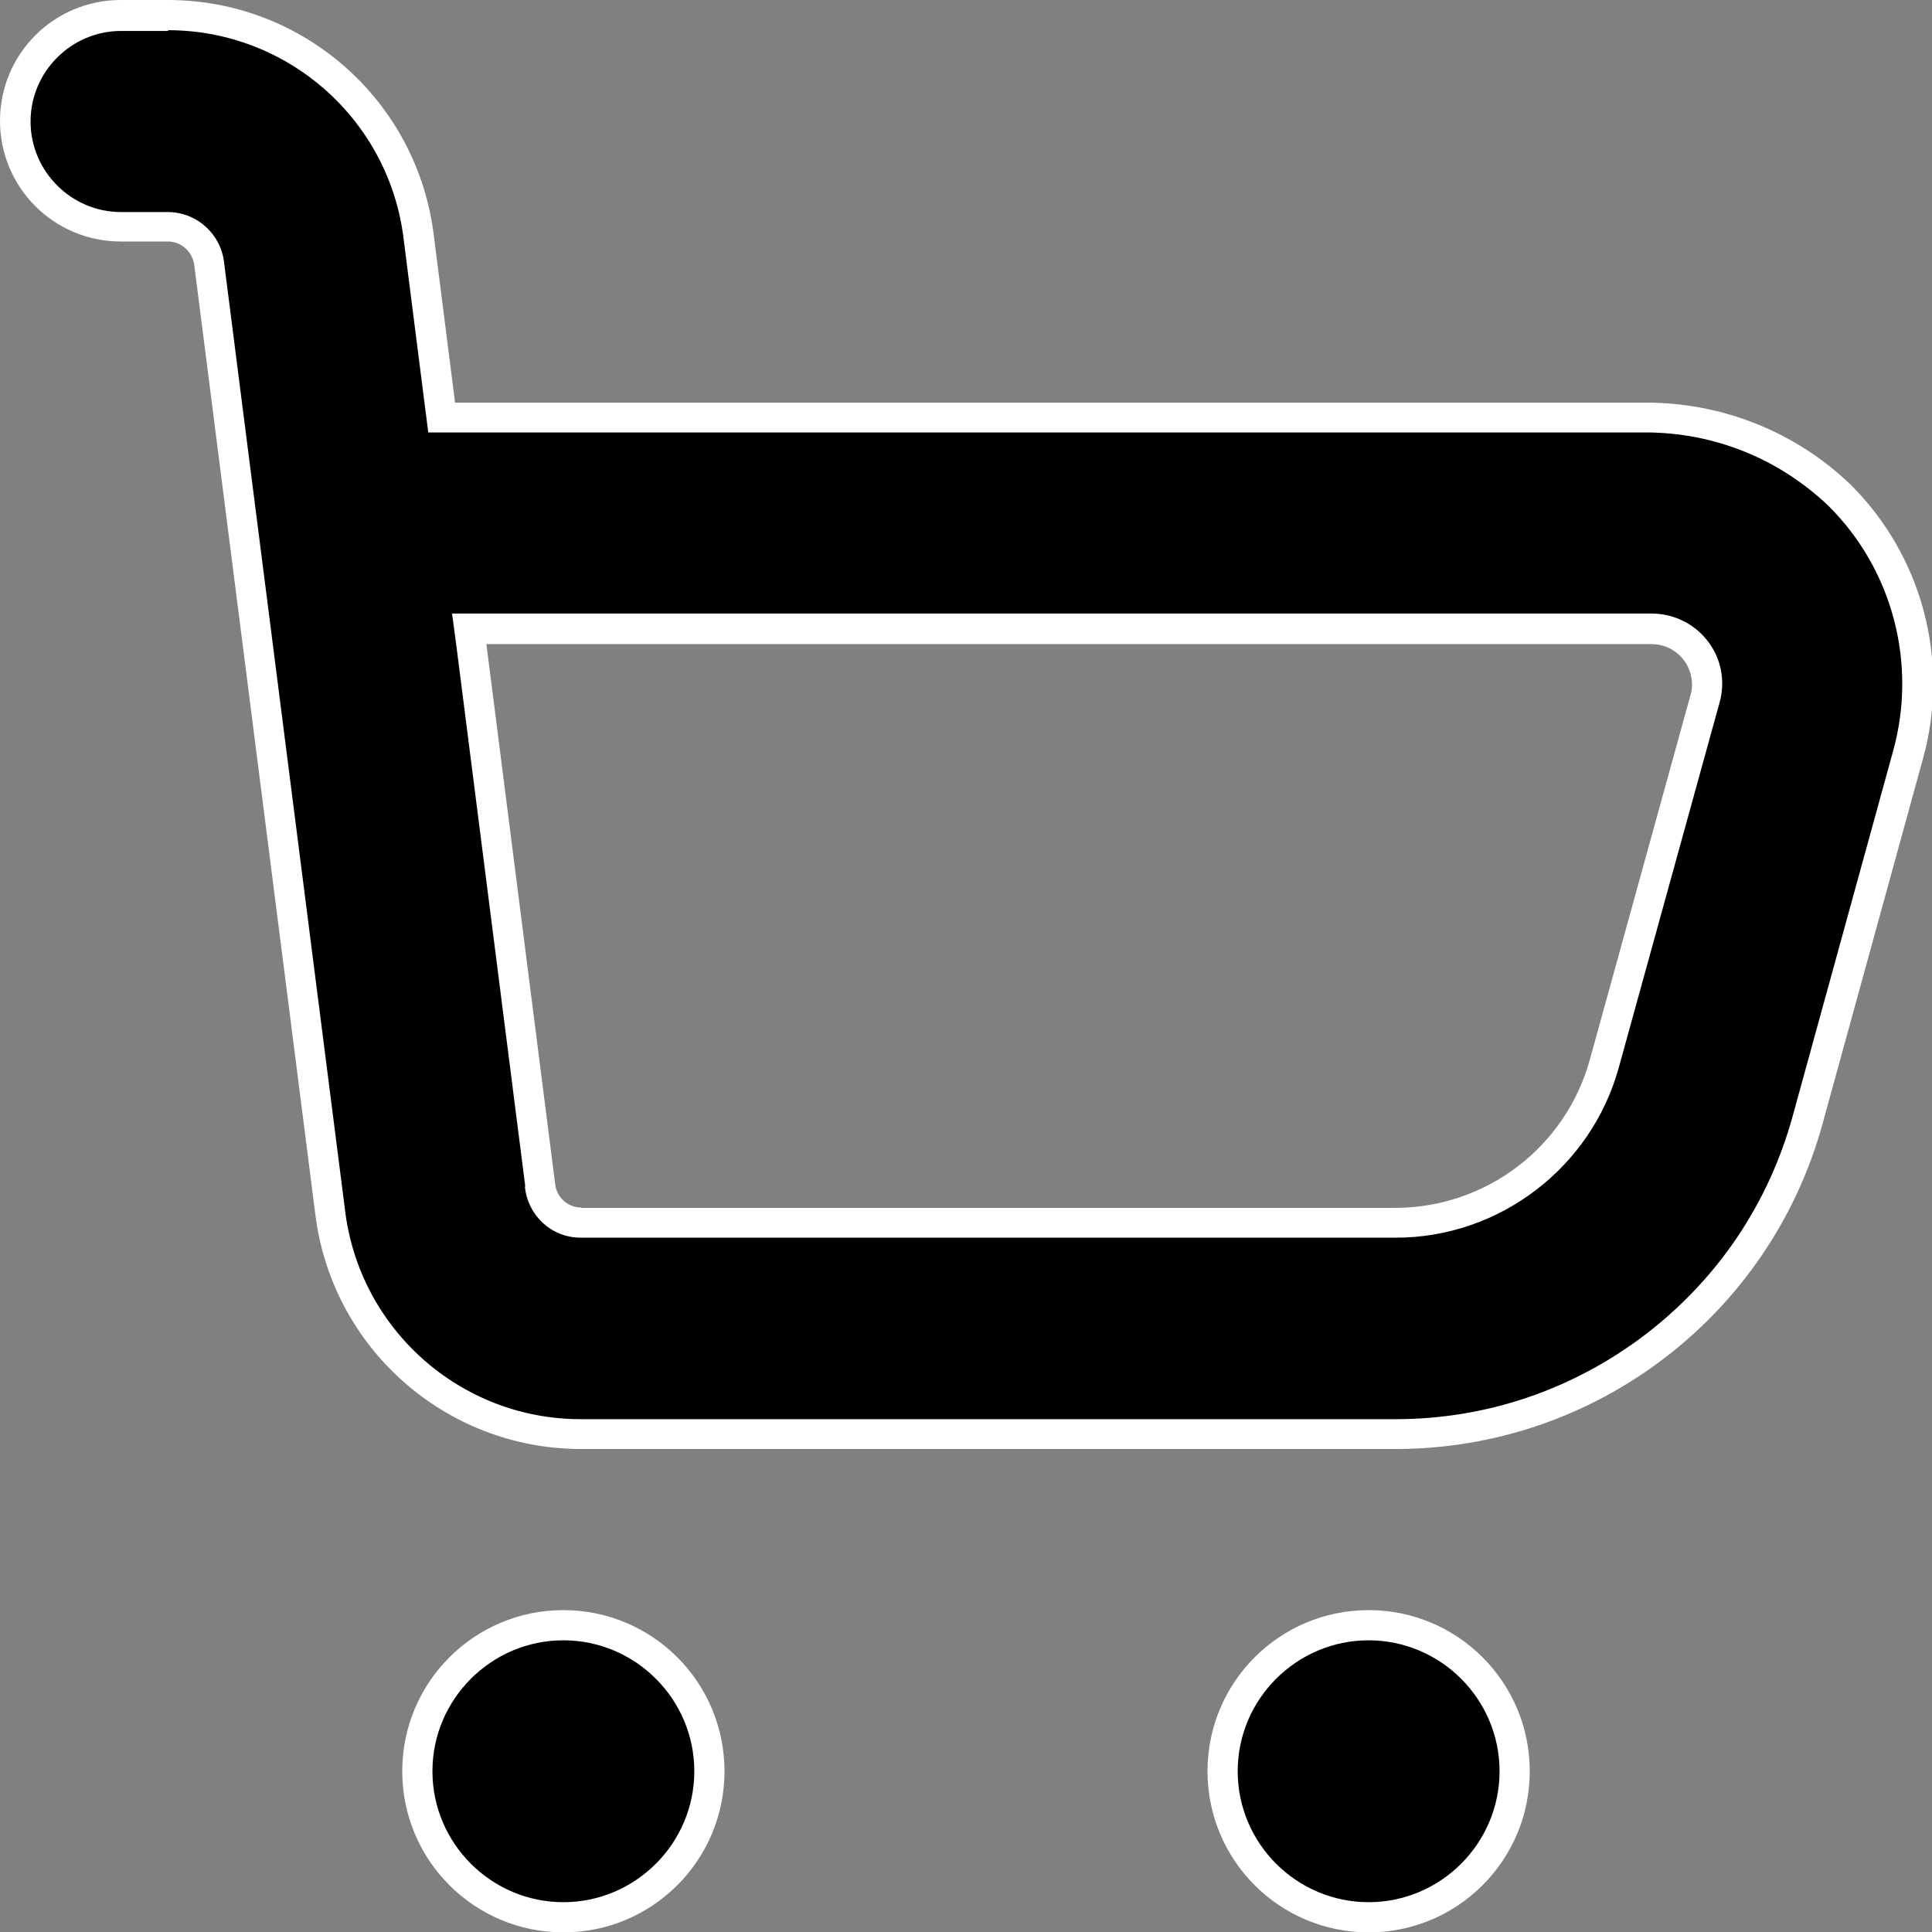 <?xml version="1.0" encoding="UTF-8"?>
<svg id="Bold" xmlns="http://www.w3.org/2000/svg" version="1.1" viewBox="0 0 512 512">
  <rect x="0" y="0" width="512" height="512" fill="#808080" stroke="none"/>
  <!-- Generator: Adobe Illustrator 29.0.1, SVG Export Plug-In . SVG Version: 2.1.0 Build 192)  -->
  <defs>
    <style>
      .st0 {
        fill: #fff;
      }
    </style>
  </defs>
  <g>
    <path d="M149.3,508c-21.3,0-38.7-17.3-38.7-38.7s17.3-38.7,38.7-38.7,38.7,17.3,38.7,38.7-17.3,38.7-38.7,38.7Z"/>
    <path class="st0" d="M149.3,434.7c19.1,0,34.7,15.6,34.7,34.7s-15.6,34.7-34.7,34.7-34.7-15.6-34.7-34.7,15.6-34.7,34.7-34.7M149.3,426.7c-23.6,0-42.7,19.1-42.7,42.7s19.1,42.7,42.7,42.7,42.7-19.1,42.7-42.7-19.1-42.7-42.7-42.7h0Z"/>
  </g>
  <g>
    <path d="M362.7,508c-21.3,0-38.7-17.3-38.7-38.7s17.3-38.7,38.7-38.7,38.7,17.3,38.7,38.7-17.3,38.7-38.7,38.7Z"/>
    <path class="st0" d="M362.7,434.7c19.1,0,34.7,15.6,34.7,34.7s-15.6,34.7-34.7,34.7-34.7-15.6-34.7-34.7,15.6-34.7,34.7-34.7M362.7,426.7c-23.6,0-42.7,19.1-42.7,42.7s19.1,42.7,42.7,42.7,42.7-19.1,42.7-42.7-19.1-42.7-42.7-42.7h0Z"/>
  </g>
  <g>
    <path d="M154,380c-34,0-62.6-25.5-66.5-59.2l-32-250.8c-.6-5.6-5.2-9.9-10.9-10h-12.6c-15.4,0-28-12.6-28-28S16.6,4,32,4h12.5c33.9,0,62.5,25.4,66.5,59.1l6.1,47.5h317.3c.6,0,1.2,0,1.7,0,19.2,0,37.5,7.3,51.4,20.6,18,17.9,25,44.3,18.1,68.8l-26.6,96.7c-13.5,49-58.4,83.3-109.2,83.3h0-215.9ZM143.1,314c.5,5.6,5.2,9.9,10.9,10h216c25.7,0,48.4-17.4,55.3-42.1l26.7-96.7c.4-1.3.5-2.6.5-4,0-8-6.6-14.6-14.7-14.6H124.2s18.8,147.4,18.8,147.4Z"/>
    <path class="st0" d="M44.5,8c31.9,0,58.8,23.9,62.5,55.6h0s0,0,0,0l5.6,44,.9,7h321c.5,0,1,0,1.5,0,18.2,0,35.4,6.9,48.6,19.5,17,16.9,23.5,41.8,17.1,64.9l-26.6,96.7c-6.4,23.3-19.9,43.3-39.1,58-19.2,14.6-42.1,22.4-66.2,22.4h-215.9c-31.9,0-58.8-23.9-62.5-55.7h0s0,0,0,0l-32-250.7c-.8-7.6-7.1-13.4-14.8-13.5h0s0,0,0,0h-12.5c-13.2,0-24-10.8-24-24s10.8-24,24-24h12.5M139.1,314.5c.8,7.7,7.1,13.5,14.8,13.5h0s0,0,0,0h216c27.5,0,51.8-18.6,59.1-45.1l26.7-96.7c.5-1.7.7-3.4.7-5.1,0-10.2-8.4-18.5-18.7-18.5h0s-308.8,0-308.8,0h-9.1l1.2,9,18.2,142.8M44.5,0h-12.5C14.3,0,0,14.3,0,32s14.3,32,32,32h12.5c3.6,0,6.6,2.8,7,6.4l32,250.9c4.2,35.8,34.5,62.7,70.5,62.7h215.9c52.8,0,99.1-35.3,113.1-86.2l26.6-96.7c7.2-25.9-.1-53.7-19.2-72.7-14.6-14-34-21.7-54.2-21.7s-1.1,0-1.7,0H120.6l-5.6-44C110.8,26.9,80.5,0,44.5,0h0ZM154,320c-3.6,0-6.6-2.8-6.9-6.4l-18.2-142.9h308.8s0,0,0,0c5.9,0,10.6,4.7,10.7,10.6,0,1-.1,2-.4,2.9l-26.7,96.7c-6.4,23.1-27.4,39.1-51.4,39.2h-215.9Z"/>
  </g>
</svg>